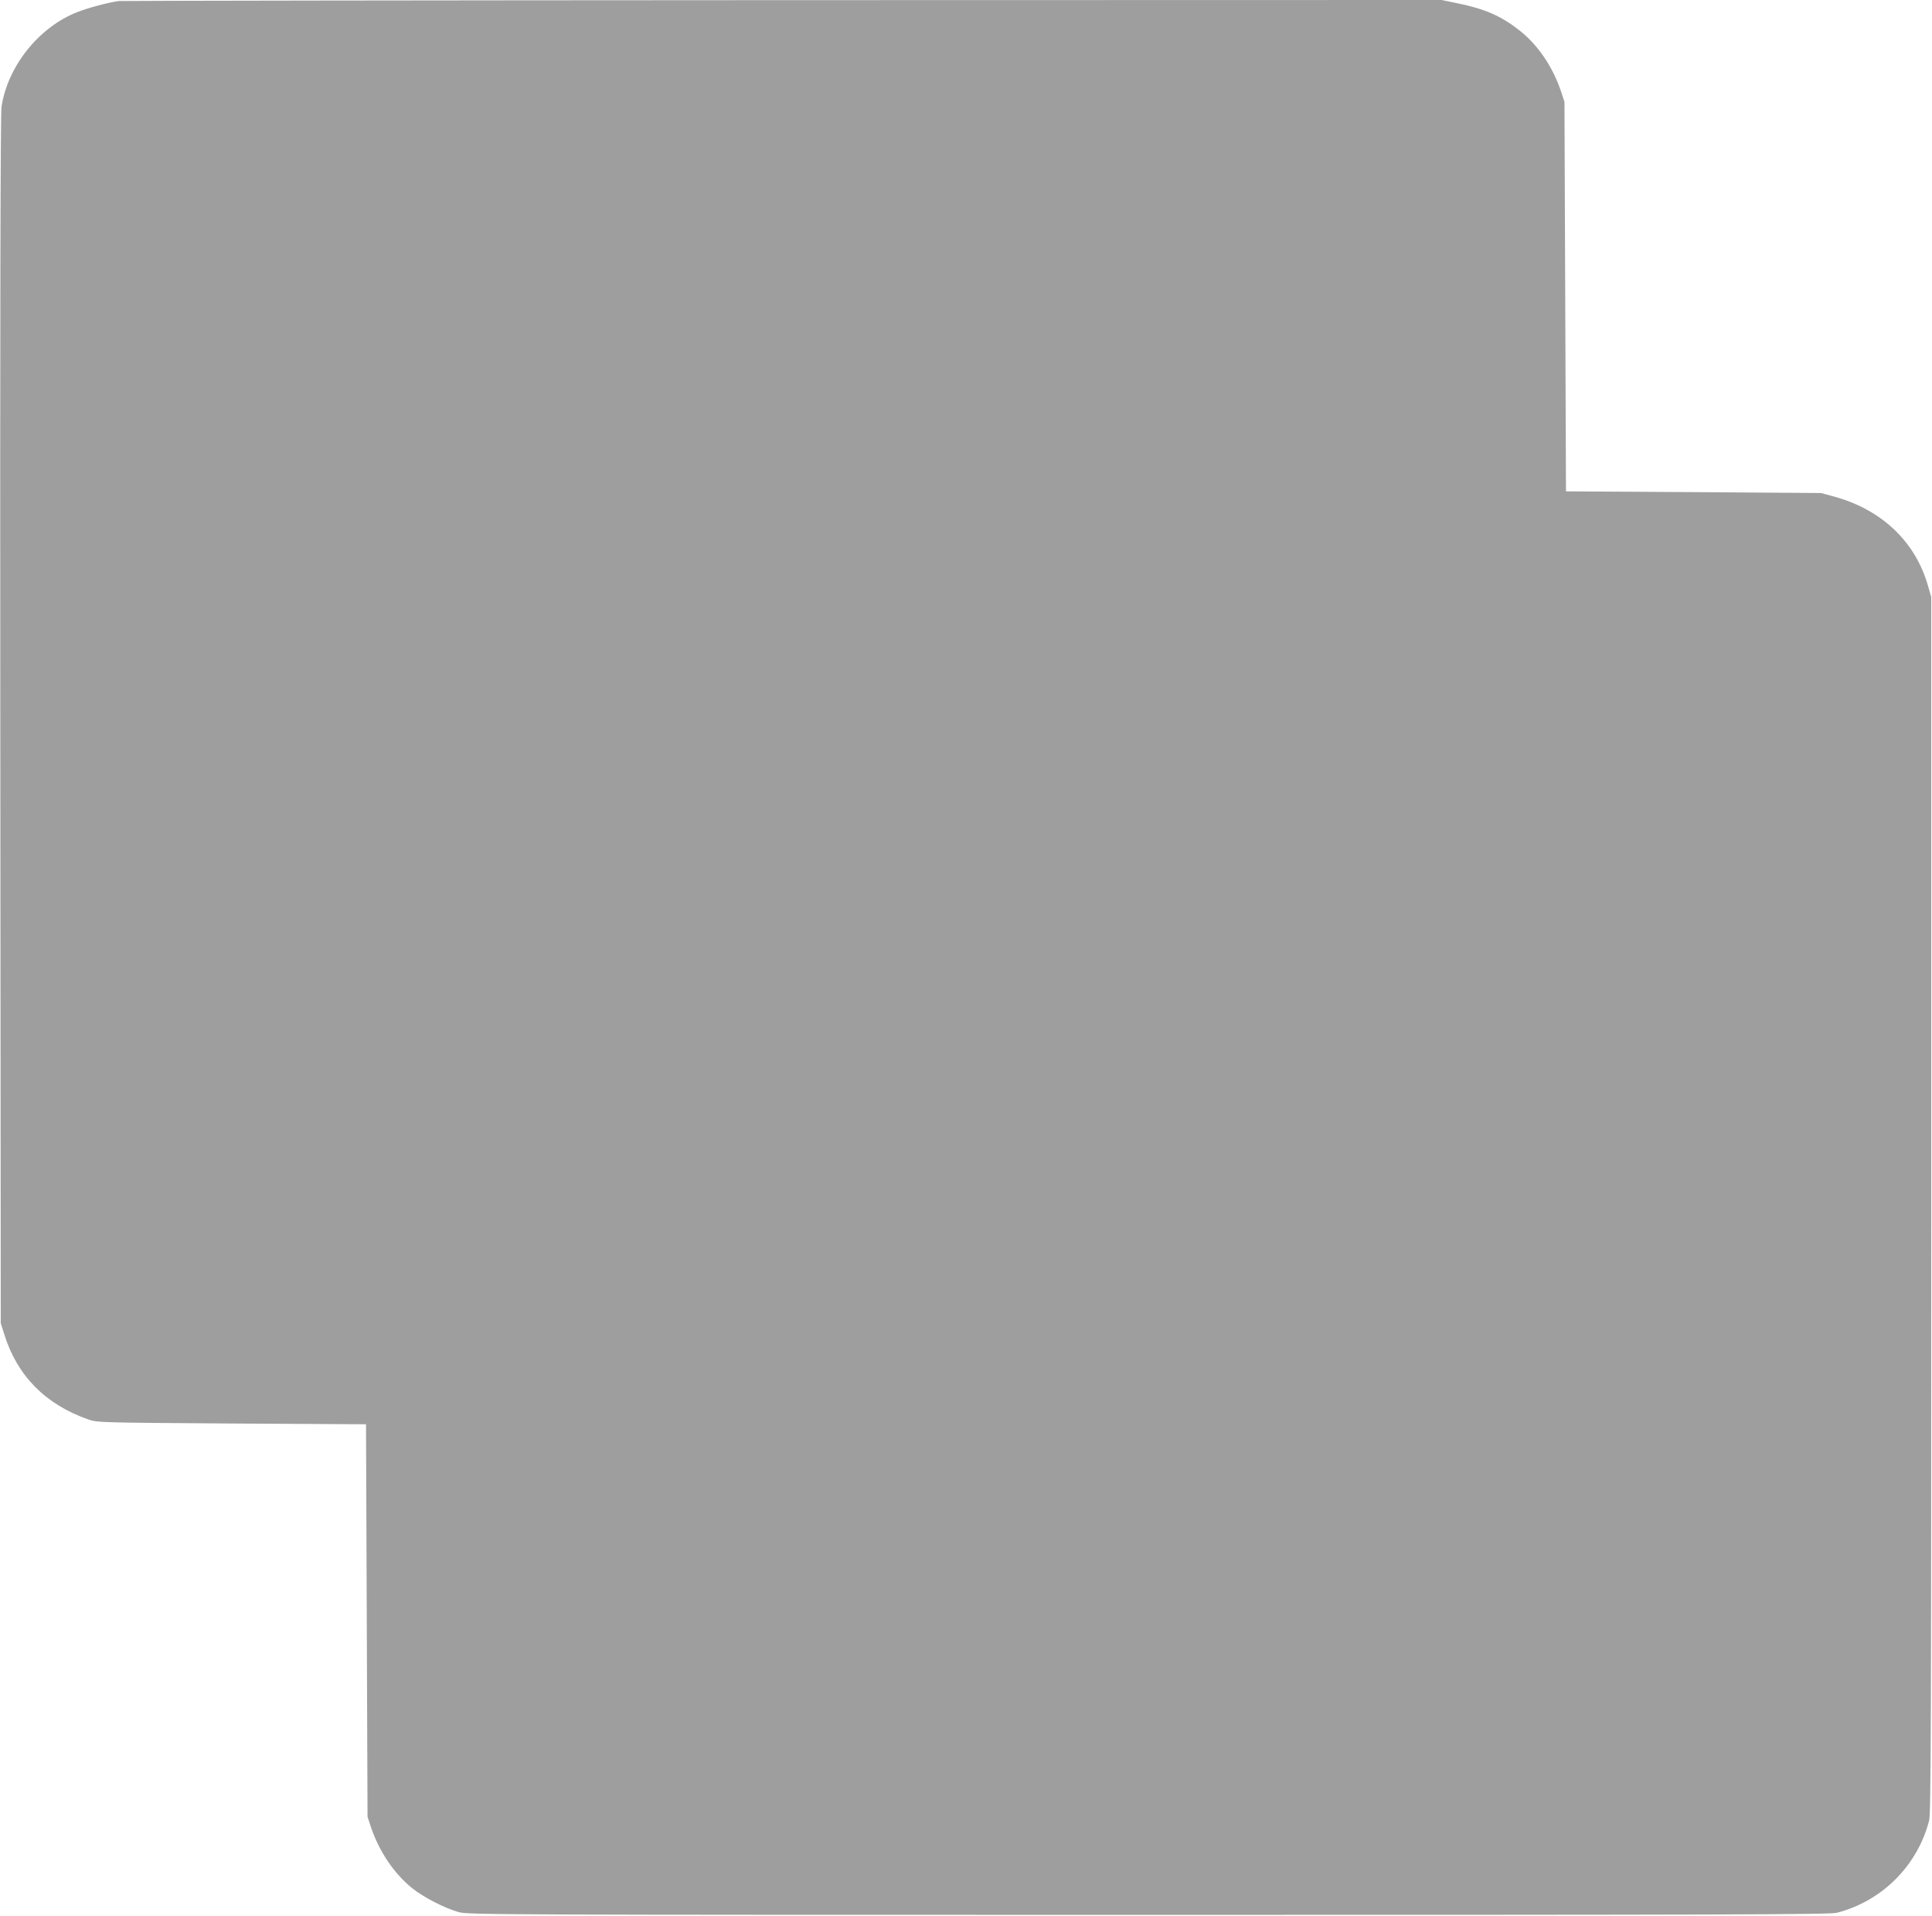 <?xml version="1.0" standalone="no"?>
<!DOCTYPE svg PUBLIC "-//W3C//DTD SVG 20010904//EN"
 "http://www.w3.org/TR/2001/REC-SVG-20010904/DTD/svg10.dtd">
<svg version="1.0" xmlns="http://www.w3.org/2000/svg"
 width="1280pt" height="1269pt" viewBox="0 0 1280 1269"
 preserveAspectRatio="xMidYMid meet">
<g transform="translate(0,1269) scale(0.1,-0.1)"
fill="#9e9e9e" stroke="none">
<path d="M785 12683 c-70 -10 -201 -45 -270 -72 -256 -99 -464 -358 -505 -629
-7 -45 -10 -1372 -8 -4062 l3 -3995 23 -73 c85 -275 273 -466 557 -565 59 -21
78 -21 950 -27 l890 -5 5 -1300 5 -1300 23 -70 c55 -162 154 -308 275 -405 74
-59 216 -132 307 -157 62 -17 261 -18 4570 -18 3843 0 4513 2 4560 14 299 77
534 312 611 611 12 47 14 650 14 4080 l0 4025 -23 79 c-83 287 -303 497 -612
584 l-95 26 -845 6 -845 5 -5 1290 -5 1290 -23 70 c-55 163 -152 306 -273 402
-123 97 -230 144 -416 182 l-102 21 -4368 -1 c-2402 -1 -4381 -4 -4398 -6z"/>
</g>
</svg>
